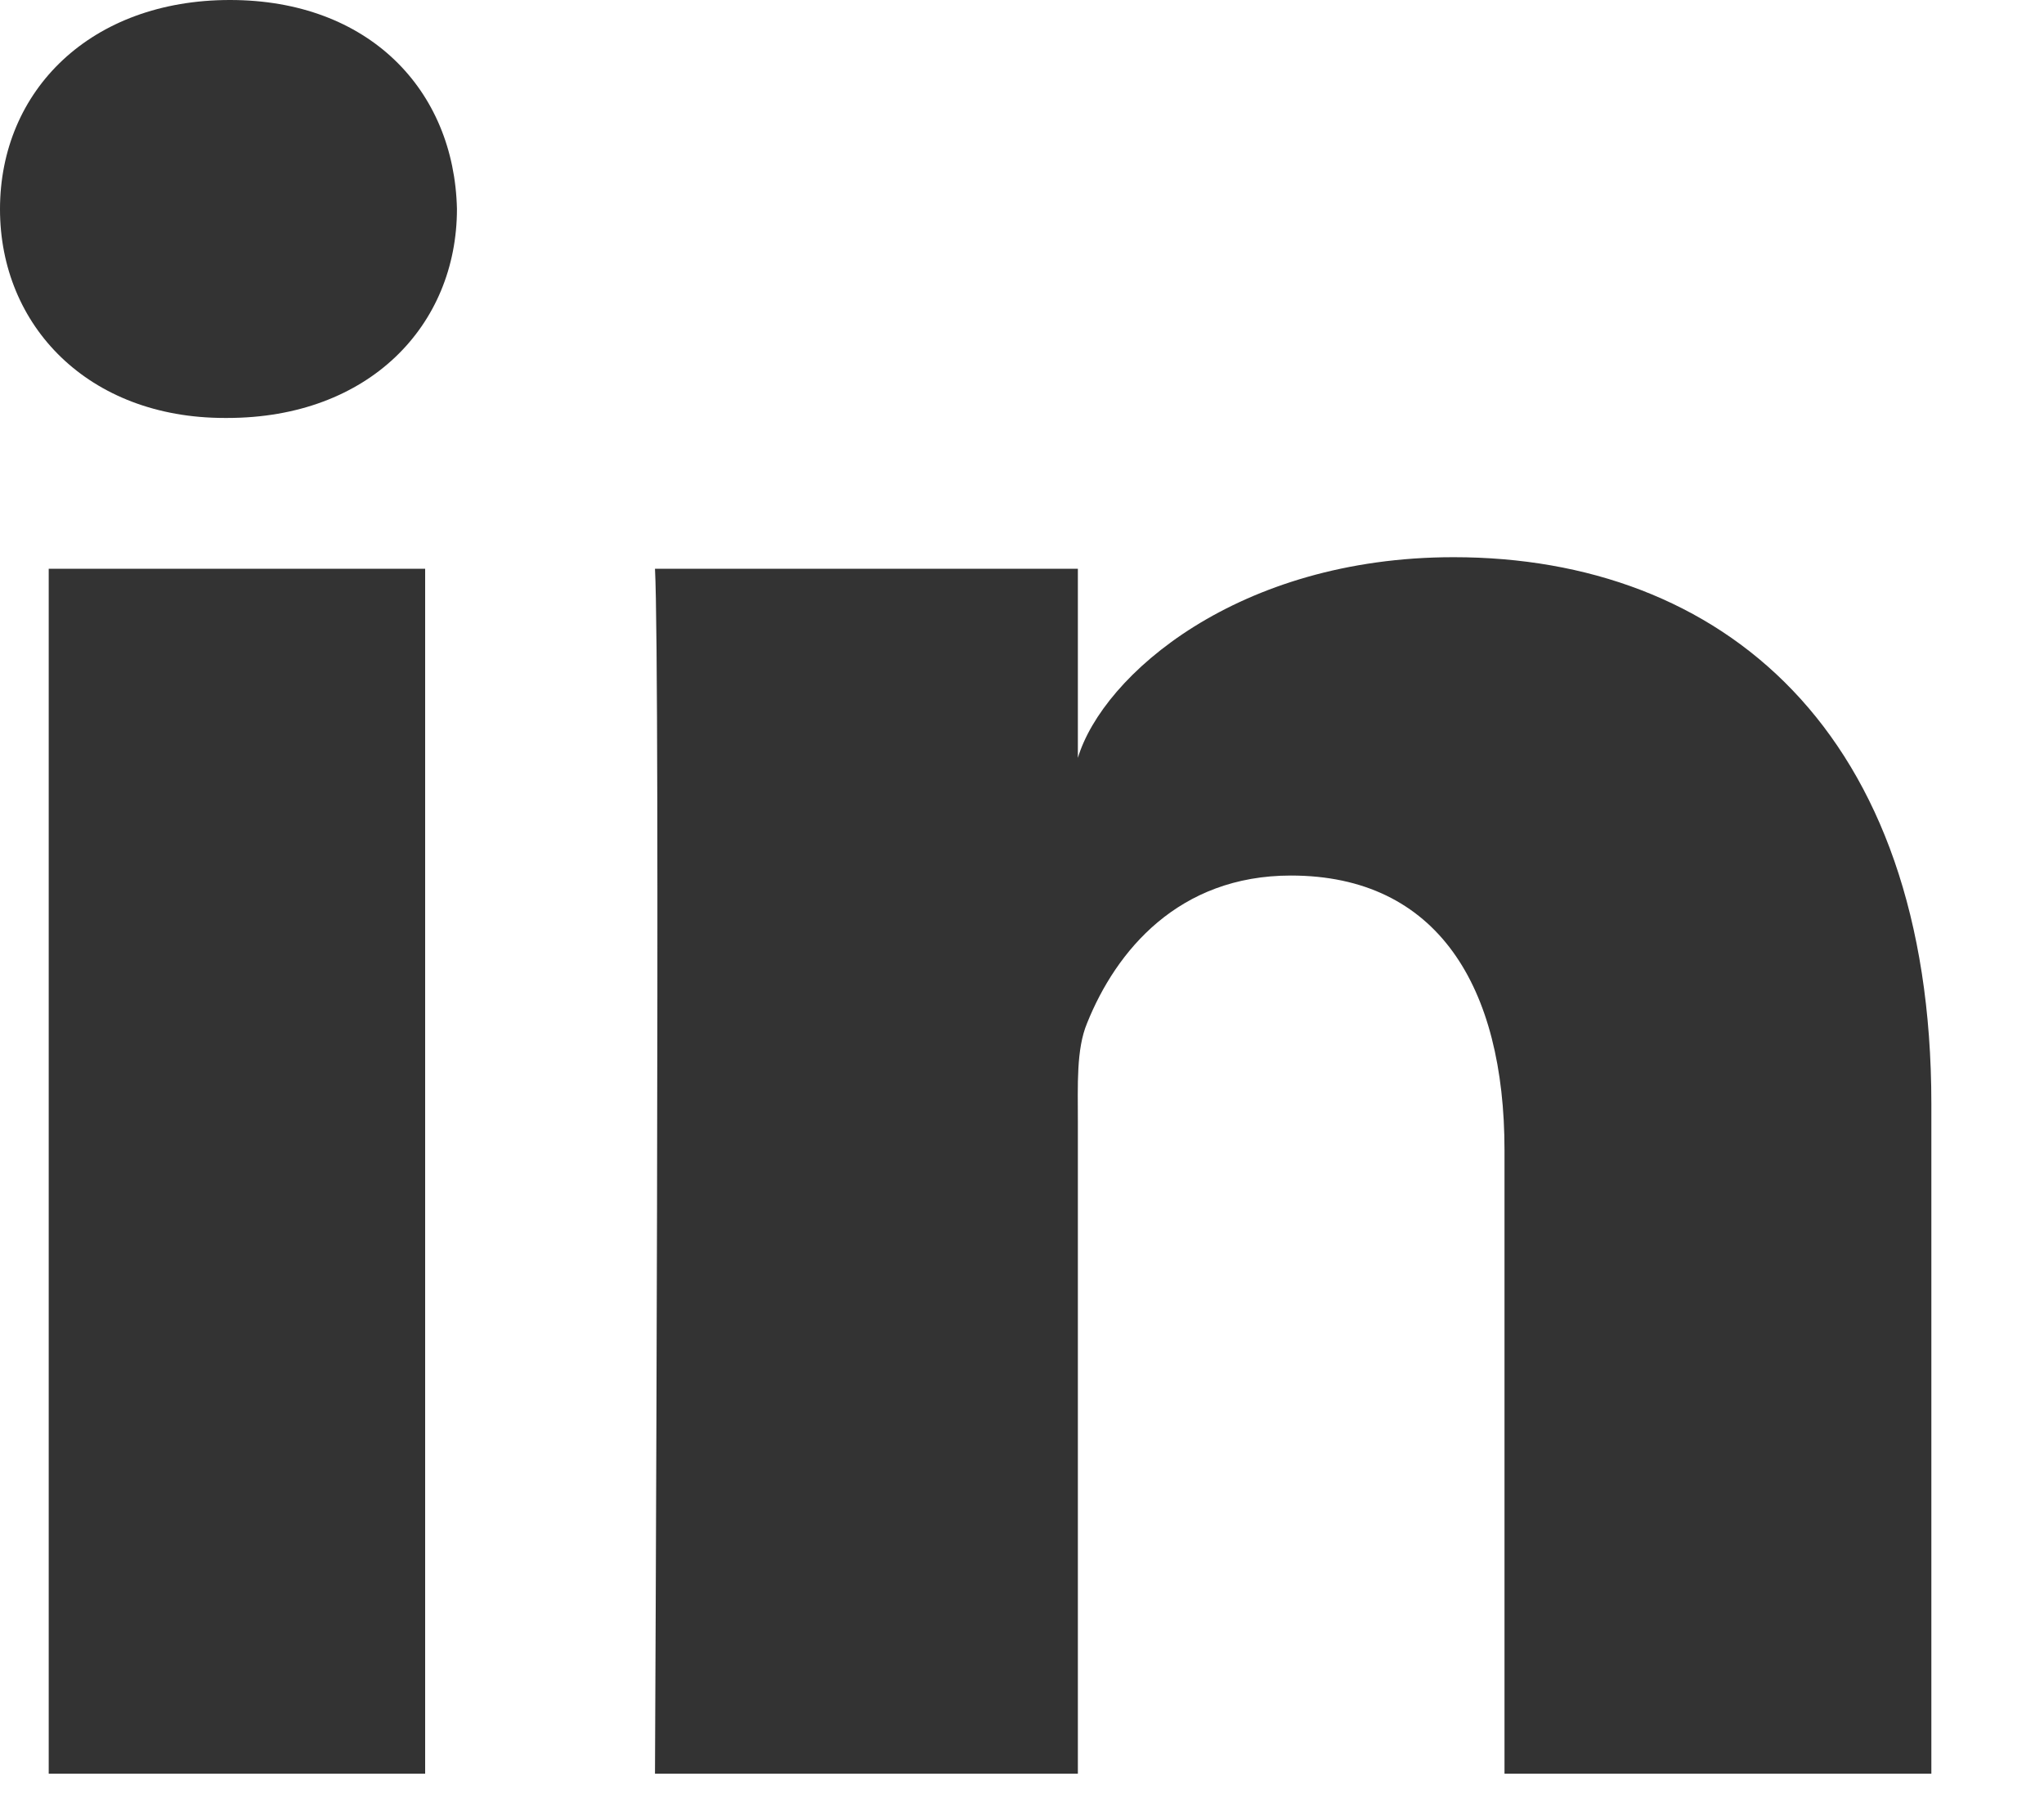 <svg width="18px" height="16px" viewBox="0 0 18 16" version="1.1" xmlns="http://www.w3.org/2000/svg" xmlns:xlink="http://www.w3.org/1999/xlink">
    <g id="Symbols" stroke="none" stroke-width="1" fill="none" fill-rule="evenodd">
        <g id="linkedin-icon" fill="#333333">
            <path d="M17.008,15.617 L13.249,15.617 L13.249,10.127 C13.249,8.69 12.661,7.709 11.368,7.709 C10.379,7.709 9.829,8.371 9.573,9.009 C9.477,9.238 9.492,9.556 9.492,9.876 L9.492,15.617 L5.768,15.617 C5.768,15.617 5.816,5.892 5.768,5.008 L9.492,5.008 L9.492,6.673 C9.712,5.945 10.902,4.906 12.801,4.906 C15.157,4.906 17.008,6.432 17.008,9.718 L17.008,15.617 Z M2.002,3.68 L1.978,3.68 C0.778,3.68 -0,2.869 -0,1.842 C-0,0.794 0.801,0 2.025,0 C3.248,0 4,0.792 4.024,1.839 C4.024,2.867 3.248,3.68 2.002,3.68 Z M0.429,15.617 L3.744,15.617 L3.744,5.008 L0.429,5.008 L0.429,15.617 Z" id="Fill-1"></path>
        </g>
    </g>
</svg>